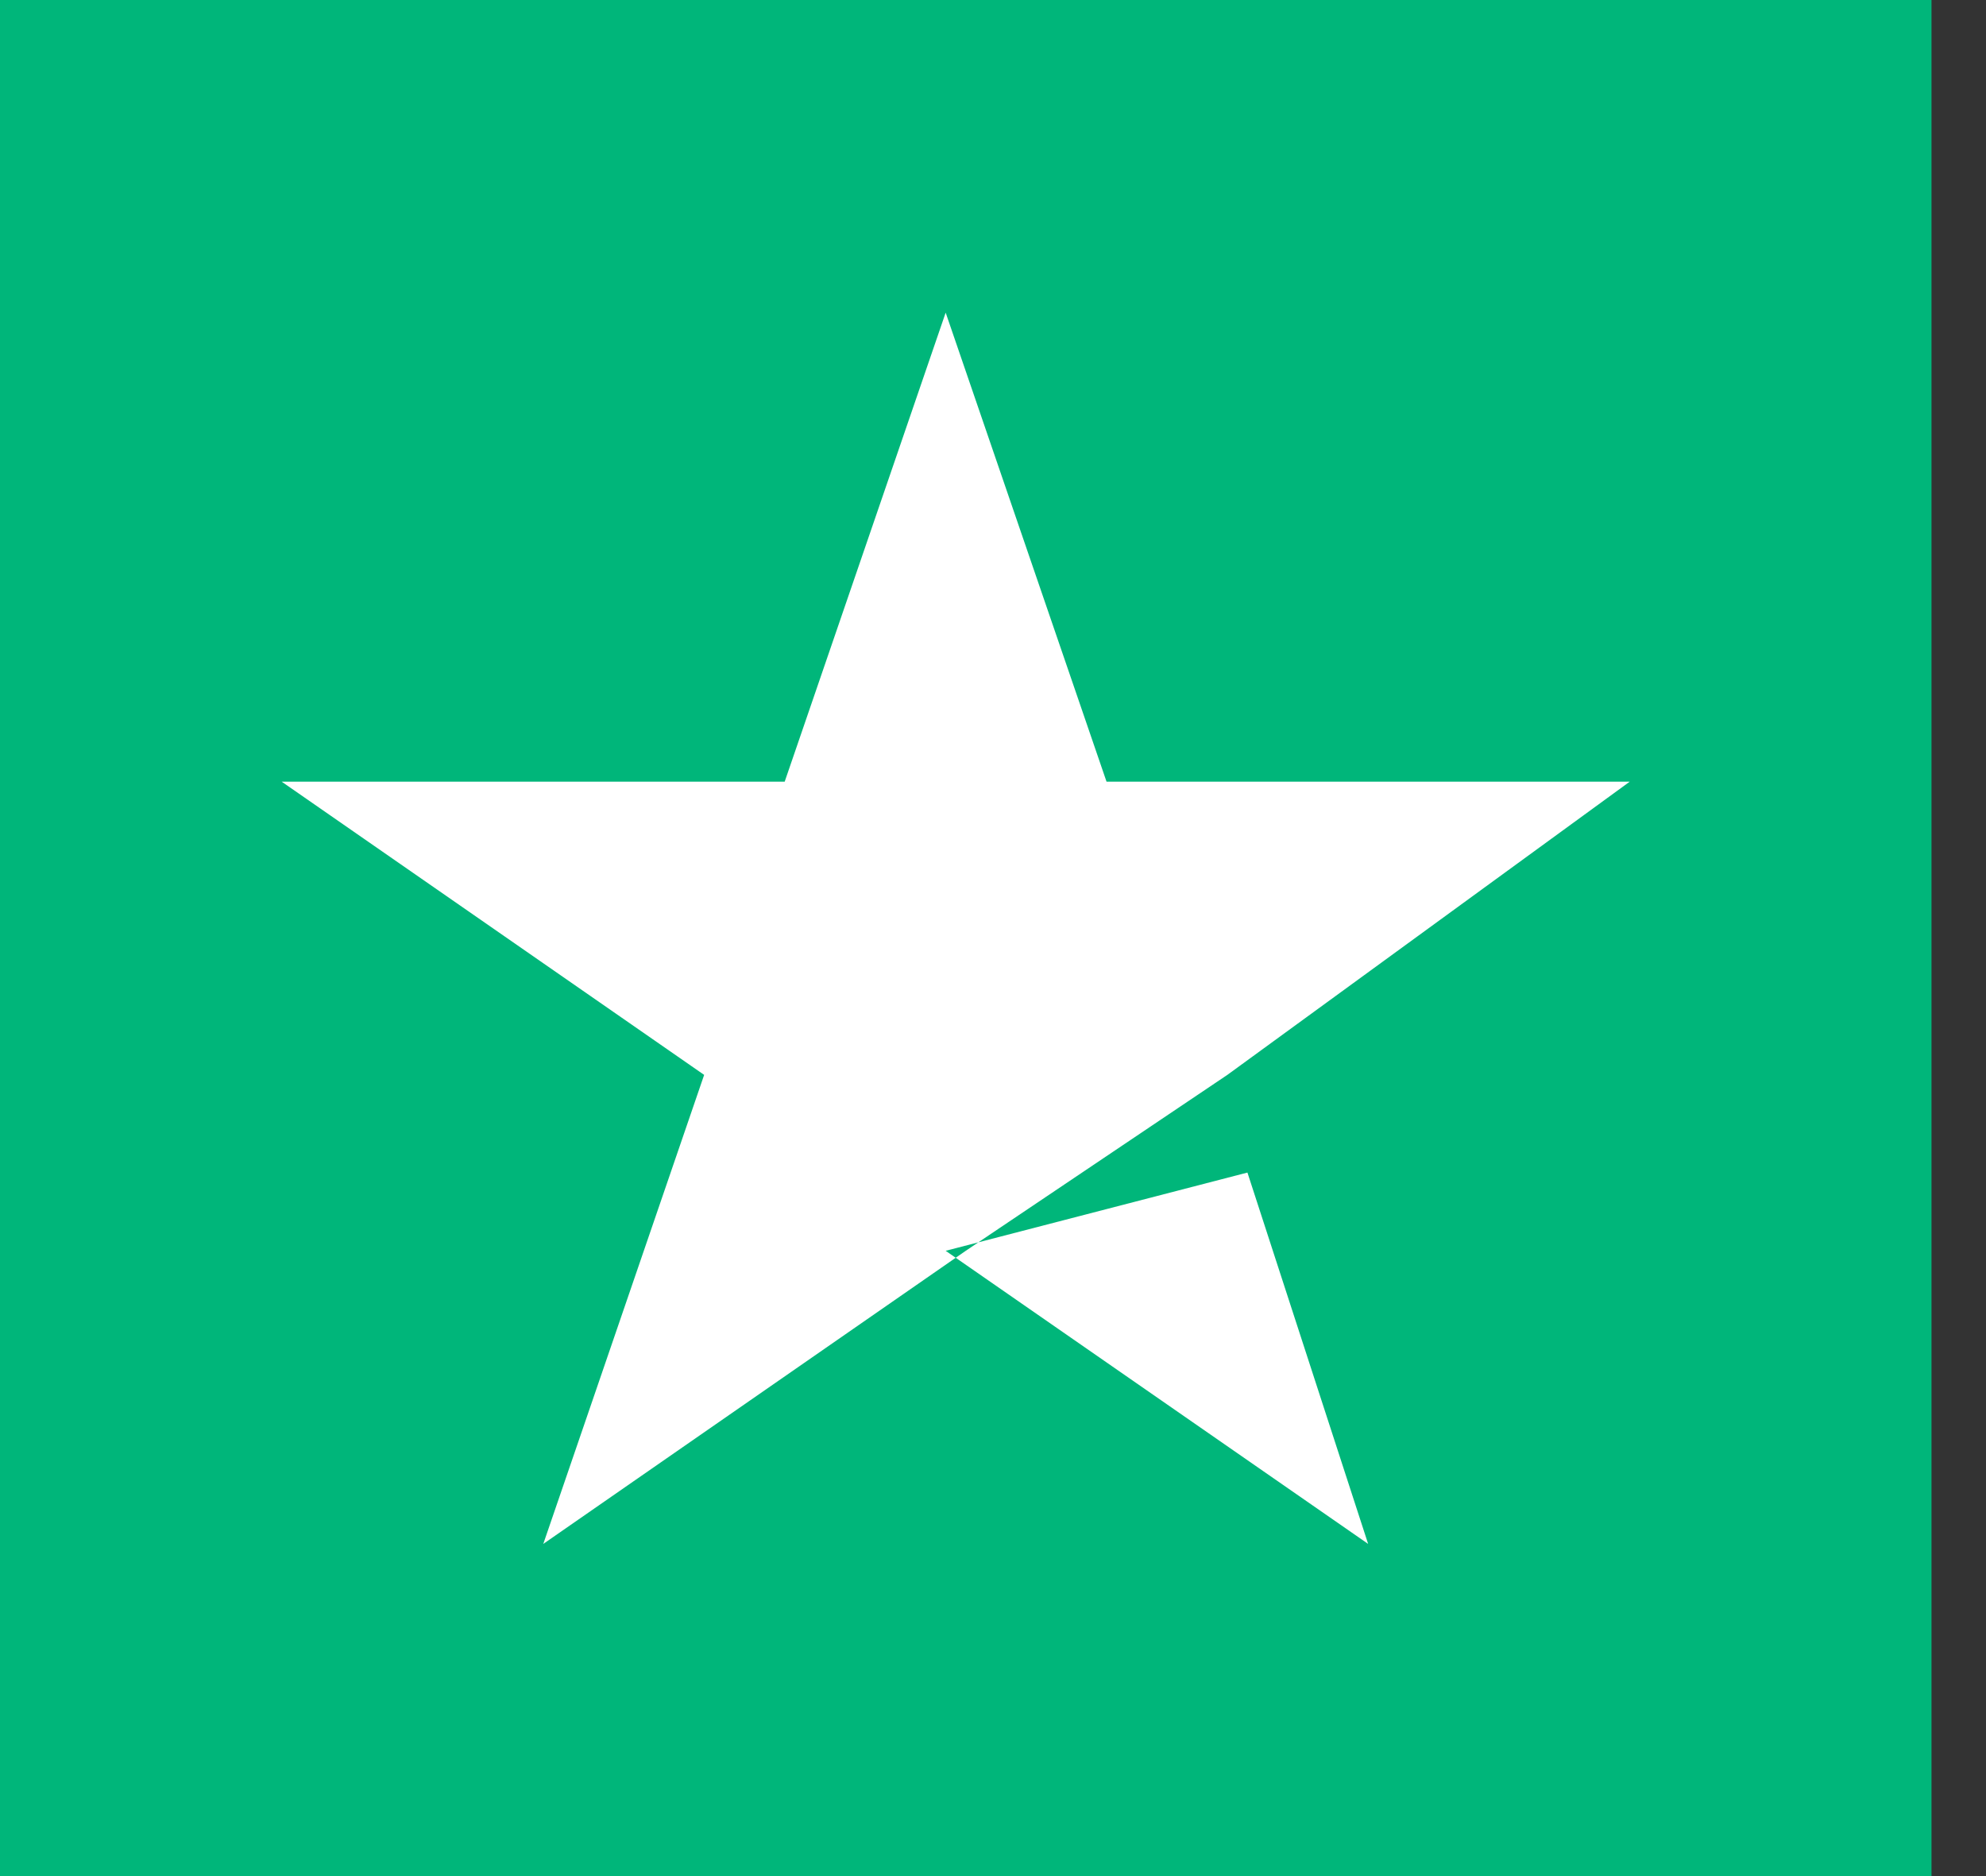 <svg width="18" height="17" viewBox="0 0 18 17" fill="none" xmlns="http://www.w3.org/2000/svg">
<rect x="0" y="0" width="18" height="17" fill="#333333" stroke="none"/>
<path d="M17.506 0H0V17H17.506V0Z" fill="#00B67A"/>
<path d="M8.571 11.334L11.306 10.625L12.4 13.99L8.571 11.334ZM14.771 7.083H10.029L8.571 2.833L7.112 7.083H2.553L6.382 9.74L4.924 13.99L8.753 11.334L11.124 9.74L14.771 7.083Z" fill="white"/>
</svg>
